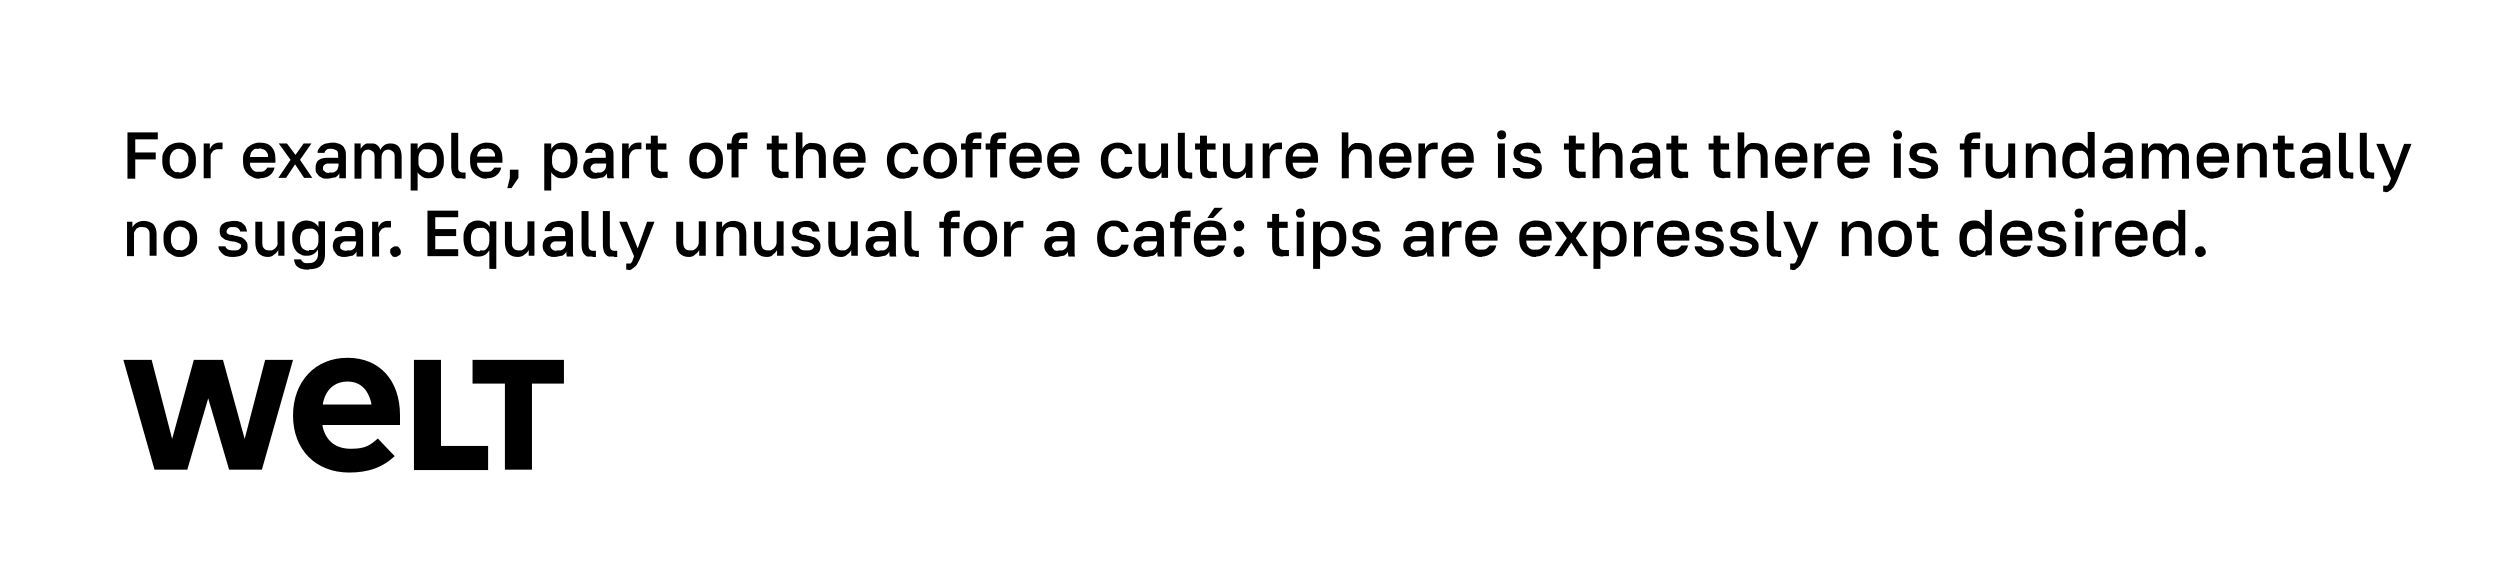 <?xml version="1.0" encoding="UTF-8"?> <svg xmlns="http://www.w3.org/2000/svg" version="1.1" viewBox="0 0 610 140"><defs><style> .cls-1 { fill: #fff; } </style></defs><g><g id="Layer_1"><rect class="cls-1" y="0" width="610" height="140"></rect><path id="path2" d="M123.2,93.6h-7.9v-5.8h22.3v5.8h-7.8v21h-6.6s0-21,0-21ZM101,87.8h6.6v21h11.5v5.9h-18.1v-26.9h0ZM96.3,111.3h0c-3,2.8-6.5,4-11.1,4-8.2,0-13.7-5.6-13.7-13.9s5.4-14.1,13.3-14.1,12.8,5.6,12.8,14,0,1.8,0,2.4h-18.9v.3c.8,3.6,3.2,5.5,6.9,5.5s4.7-.9,6.6-2.5h0c0,0,4.1,4.3,4.1,4.3h0ZM90.6,98.7v-.3c-.8-3.5-2.8-5.3-5.8-5.3s-5.3,1.8-6,5.3v.3h11.8ZM59.7,107.1l-5.3-19.3h-7.1l-5.3,19.3-5-19.3h-6.9l7.6,26.8h8l5.1-17.4,5.1,17.4h8l7.6-26.8h-6.8l-5,19.3Z"></path><g><path d="M31.1,32.3h7.4v1.7h-5.5v3.2h5v1.7h-5v4.7h-1.9v-11.3Z"></path><path d="M43.7,43.6c-.6,0-1.1,0-1.6-.3s-.9-.5-1.3-.8c-.4-.4-.7-.8-.9-1.3s-.3-1.2-.3-1.9v-.3c0-.7,0-1.3.3-1.8s.5-.9.9-1.3c.4-.4.8-.6,1.3-.8s1-.3,1.6-.3,1.1,0,1.6.3.9.4,1.3.8.7.8.9,1.3.3,1.1.3,1.8v.3c0,.7,0,1.3-.3,1.9-.2.5-.5,1-.9,1.3-.4.4-.8.6-1.3.8s-1,.3-1.6.3ZM43.7,42.1c.3,0,.6,0,.9-.2s.5-.3.7-.5.4-.5.5-.9c0-.3.2-.8.2-1.3v-.2c0-.5,0-.8-.2-1.2,0-.3-.3-.6-.5-.8s-.5-.4-.7-.5c-.3,0-.6-.2-.9-.2s-.6,0-.9.2c-.3,0-.5.3-.7.5s-.4.5-.5.8-.2.7-.2,1.2v.3c0,.5,0,.9.2,1.3,0,.3.3.6.5.9.2.2.5.4.7.5.3,0,.6,0,.9,0Z"></path><path d="M49.6,35h1.6v1.4c.2-.4.4-.8.8-1.1.4-.3.9-.5,1.4-.5h.6c0,0,.2,0,.3,0v1.6c-.2,0-.3,0-.5,0h-.5c-.3,0-.6,0-.9.2-.2,0-.5.3-.6.5-.2.2-.3.4-.4.7,0,.3,0,.5,0,.8v4.9h-1.7s0-8.5,0-8.5Z"></path><path d="M63.4,43.6c-.6,0-1.1,0-1.6-.3s-.9-.4-1.3-.8-.7-.8-.9-1.3-.3-1.2-.3-1.9v-.3c0-.7,0-1.3.3-1.8s.5-1,.9-1.3.8-.6,1.3-.8,1-.3,1.5-.3c1.3,0,2.3.3,2.9,1,.7.7,1,1.7,1,3v.9h-6.2c0,.4,0,.8.2,1.1s.3.5.5.7.5.3.7.4c.3,0,.6,0,.9,0,.6,0,1,0,1.3-.3s.5-.4.6-.7h1.8c-.2.8-.6,1.5-1.2,1.9-.7.5-1.5.7-2.4.7ZM63.3,36.3c-.3,0-.6,0-.9,0s-.5.2-.7.4-.4.4-.5.6c0,.3-.2.6-.2,1h4.4c0-.4,0-.7-.2-1s-.3-.5-.5-.6c-.2-.2-.4-.3-.7-.3-.1-.1-.4-.2-.7-.2Z"></path><path d="M70.9,39l-2.9-4h2l2.1,2.8,2-2.8h1.9l-2.8,4,3,4.4h-2l-2.2-3.3-2.2,3.3h-1.9l3-4.4Z"></path><path d="M79.8,43.6c-.5,0-.9,0-1.2-.2s-.7-.3-.9-.6-.4-.5-.6-.8c-.1-.3-.1-.7-.1-1,0-.8.2-1.5.7-1.9s1.2-.6,2.2-.6h2.6v-.5c0-.6,0-1.1-.4-1.3s-.7-.4-1.3-.4-.9,0-1.2.3-.4.4-.4.7h-1.7c0-.4,0-.7.3-1,.2-.3.4-.6.7-.8.3-.2.6-.4,1.1-.5.4,0,.9-.2,1.4-.2s1,0,1.4.2c.4,0,.8.3,1.1.5.3.2.5.6.7,1s.2.9.2,1.4v4.6c0,.3,0,.7,0,1h-1.6c0-.2,0-.5,0-.6v-.6c-.2.4-.5.7-1,1-.6,0-1.2.3-2,.3ZM80.3,42.1c.3,0,.6,0,.9,0s.5-.2.7-.3c.2-.2.4-.3.5-.6,0-.2.2-.5.2-.8v-.5h-2.3c-.4,0-.8,0-1.1.3-.3.2-.4.5-.4.8s0,.6.4.8c.2.3.6.4,1.1.4Z"></path><path d="M86.4,35h1.6v1.4c0-.2.2-.4.4-.6.2-.2.3-.4.5-.5s.4-.3.7-.3.5,0,.8,0c.7,0,1.2,0,1.6.4.4.3.7.7.8,1.2.2-.5.6-.9,1-1.2s1-.4,1.5-.4c.9,0,1.6.3,2,.8s.7,1.3.7,2.4v5.4h-1.7v-5c0-.8,0-1.3-.4-1.6s-.7-.5-1.1-.5c-.6,0-1,.2-1.3.6s-.4.9-.4,1.5v5h-1.7v-5c0-.8,0-1.3-.4-1.6s-.7-.5-1.1-.5c-.6,0-1,.2-1.3.6s-.4.9-.4,1.5v5h-1.7v-8.5h0Z"></path><path d="M100.3,35h1.6v1.4c.3-.5.6-.9,1.1-1.2s1.1-.4,1.7-.4c1.1,0,2,.3,2.6,1s1,1.7,1,3.1v.3c0,.7,0,1.4-.3,1.9s-.4,1-.7,1.3c-.3.4-.7.6-1.1.8s-.9.3-1.5.3-1.2,0-1.7-.4-.9-.6-1.1-1.1v4.5h-1.7v-11.5h0ZM104.4,42.1c.7,0,1.2-.2,1.6-.7s.6-1.2.6-2.1v-.3c0-.9-.2-1.5-.6-2-.4-.4-.9-.6-1.6-.6s-.6,0-.9,0-.5.2-.7.4-.4.4-.5.7-.2.6-.2,1v1.1c0,.4,0,.8.2,1,0,.3.3.5.5.7s.5.3.7.4c.3.2.6.3.9.3Z"></path><path d="M112.8,43.5c-.5,0-.8,0-1.2,0-.3,0-.6-.3-.8-.5-.2-.2-.4-.5-.5-.9s-.2-.8-.2-1.3v-8.4h1.7v8.3c0,.5,0,.9.3,1.1.2.2.5.3.9.3h.6v1.5h-.8Z"></path><path d="M118.8,43.6c-.6,0-1.1,0-1.6-.3s-.9-.4-1.3-.8-.7-.8-.9-1.3c-.2-.5-.3-1.2-.3-1.9v-.3c0-.7,0-1.3.3-1.8.2-.5.5-1,.9-1.3s.8-.6,1.3-.8,1-.3,1.5-.3c1.3,0,2.3.3,2.9,1,.7.7,1,1.7,1,3v.9h-6.2c0,.4,0,.8.2,1.1s.3.5.5.7.5.3.7.4c.3,0,.6,0,.9,0,.6,0,1,0,1.3-.3s.5-.4.6-.7h1.7c-.2.8-.6,1.5-1.2,1.9-.6.5-1.4.7-2.3.7ZM118.7,36.3c-.3,0-.6,0-.9,0s-.5.2-.7.4-.4.4-.5.6c0,.3-.2.6-.2.9h4.4c0-.4,0-.7-.2-1s-.3-.5-.5-.6c-.2-.2-.4-.3-.7-.3s-.4-.1-.7-.1Z"></path><path d="M124.4,43.4v-2h2.1v2l-1.7,2.5h-1l.6-2.5Z"></path><path d="M132.9,35h1.6v1.4c.3-.5.6-.9,1.1-1.2s1.1-.4,1.7-.4c1.1,0,2,.3,2.6,1s1,1.7,1,3.1v.3c0,.7-.1,1.4-.3,1.9s-.4,1-.7,1.3c-.3.4-.7.6-1.1.8-.4.2-.9.3-1.5.3s-1.2,0-1.7-.4-.9-.6-1.1-1.1v4.5h-1.7v-11.5h0ZM137,42.1c.7,0,1.2-.2,1.6-.7s.6-1.2.6-2.1v-.3c0-.9-.2-1.5-.6-2-.4-.4-.9-.6-1.6-.6s-.6,0-.9,0c-.3,0-.5.2-.7.4s-.4.4-.5.7-.2.6-.2,1v1.1c0,.4.1.8.2,1,.1.3.3.5.5.7s.5.3.7.4c.3.2.6.3.9.3Z"></path><path d="M145.2,43.6c-.5,0-.9,0-1.2-.2s-.7-.3-.9-.6-.4-.5-.6-.8c-.1-.3-.2-.7-.2-1,0-.8.2-1.5.7-1.9s1.2-.6,2.2-.6h2.6v-.5c0-.6-.1-1.1-.4-1.3s-.7-.4-1.3-.4-.9,0-1.2.3-.4.4-.4.7h-1.7c0-.4.1-.7.3-1s.4-.6.7-.8.6-.4,1.1-.5c.4,0,.9-.2,1.4-.2s1,0,1.4.2c.4,0,.8.3,1.1.5s.5.6.7,1,.2.9.2,1.4v4.6c0,.3,0,.7.1,1h-1.6c0-.2-.1-.5-.1-.6v-.6c-.2.4-.5.7-1,1-.6,0-1.2.3-1.9.3ZM145.6,42.1c.3,0,.6,0,.9,0,.3,0,.5-.2.7-.3.2-.2.4-.3.5-.6.1-.2.2-.5.2-.8v-.5h-2.3c-.4,0-.8,0-1.1.3s-.4.5-.4.8.1.6.4.8c.2.3.6.4,1.1.4Z"></path><path d="M151.8,35h1.6v1.4c.2-.4.4-.8.8-1.1.4-.3.9-.5,1.4-.5h.6c.1,0,.2,0,.3,0v1.6c-.2,0-.3,0-.5,0h-.5c-.3,0-.6,0-.9.2-.2,0-.5.3-.6.5-.2.2-.3.4-.4.7-.1.3-.1.5-.1.8v4.9h-1.7v-8.5h0Z"></path><path d="M161.5,43.5c-1,0-1.7-.2-2.1-.6-.4-.4-.6-1.1-.6-2v-4.4h-1.2v-1.5h1.2v-1.9h1.7v1.9h2.1v1.5h-2.1v4.1c0,.5.1.8.3,1s.5.3,1.1.3h1v1.5c-.2,0-.4,0-.6,0-.2,0-.5,0-.8,0Z"></path><path d="M172.3,43.6c-.6,0-1.1,0-1.6-.3s-.9-.5-1.3-.8c-.4-.4-.7-.8-.9-1.3s-.3-1.2-.3-1.9v-.3c0-.7.1-1.3.3-1.8s.5-.9.9-1.3c.4-.4.8-.6,1.3-.8s1-.3,1.6-.3,1.1,0,1.6.3.9.4,1.3.8c.4.4.7.8.9,1.3s.3,1.1.3,1.8v.3c0,.7-.1,1.3-.3,1.9-.2.5-.5,1-.9,1.3-.4.4-.8.6-1.3.8-.5.2-1.1.3-1.6.3ZM172.3,42.1c.3,0,.6,0,.9-.2s.5-.3.7-.5.4-.5.5-.9c.1-.3.2-.8.2-1.3v-.2c0-.5-.1-.8-.2-1.2-.1-.3-.3-.6-.5-.8s-.5-.4-.7-.5c-.3,0-.6-.2-.9-.2s-.6,0-.9.2c-.3,0-.5.3-.7.5s-.4.5-.5.8-.2.7-.2,1.2v.3c0,.5.1.9.2,1.3.1.3.3.6.5.9.2.2.5.4.7.5.3,0,.6,0,.9,0Z"></path><path d="M178.5,36.5h-1.1v-1.5h1.1v-.2c0-.8.2-1.5.6-1.9s1.1-.6,2.1-.6h1.2v1.5h-1c-.4,0-.8,0-.9.2s-.3.4-.3.9h0c0,0,2.1,0,2.1,0v1.5h-2.1v6.9h-1.7v-6.9h0Z"></path><path d="M191,43.5c-1,0-1.7-.2-2.1-.6-.4-.4-.6-1.1-.6-2v-4.4h-1.2v-1.5h1.2v-1.9h1.7v1.9h2.1v1.5h-2.1v4.1c0,.5.1.8.3,1s.5.3,1.1.3h1v1.5c-.2,0-.4,0-.6,0-.3,0-.5,0-.8,0Z"></path><path d="M194.1,32.3h1.7v4c.1-.2.2-.4.4-.6s.3-.3.5-.5c.2,0,.5-.2.7-.3s.6,0,1,0c1,0,1.8.3,2.3.8s.8,1.4.8,2.4v5.3h-1.7v-4.9c0-.7-.1-1.2-.4-1.6-.3-.4-.8-.5-1.5-.5s-.7,0-.9.2c-.3,0-.5.3-.6.5-.2.2-.3.4-.4.7-.1.3-.1.5-.1.8v4.9h-1.7v-11.1h-.1Z"></path><path d="M207.4,43.6c-.6,0-1.1,0-1.6-.3s-.9-.4-1.3-.8-.7-.8-.9-1.3-.3-1.2-.3-1.9v-.3c0-.7.1-1.3.3-1.8s.5-1,.9-1.3.8-.6,1.3-.8,1-.3,1.5-.3c1.3,0,2.3.3,2.9,1,.7.7,1,1.7,1,3v.9h-6.2c0,.4.1.8.2,1.1s.3.5.5.7.5.3.7.4c.3,0,.6,0,.9,0,.6,0,1,0,1.3-.3s.5-.4.6-.7h1.7c-.2.8-.6,1.5-1.2,1.9-.6.5-1.4.7-2.3.7ZM207.3,36.3c-.3,0-.6,0-.9,0s-.5.2-.7.4-.4.4-.5.6c-.1.3-.2.6-.2.9h4.4c0-.4-.1-.7-.2-1-.1-.3-.3-.5-.5-.6-.2-.2-.4-.3-.7-.3s-.4-.1-.7-.1Z"></path><path d="M220.4,43.6c-.6,0-1.1,0-1.6-.3s-.9-.4-1.3-.8c-.4-.4-.6-.8-.8-1.4s-.3-1.2-.3-1.9v-.2c0-.7.1-1.3.3-1.8s.5-1,.9-1.3.8-.6,1.3-.8,1-.3,1.5-.3,1,0,1.5.2.8.4,1.1.6c.3.3.5.6.7.9.2.3.3.7.4,1.1h-1.8c-.1-.4-.3-.7-.6-1s-.7-.4-1.3-.4-.6,0-.8.2c-.3,0-.5.3-.7.5s-.4.5-.5.8-.2.7-.2,1.2v.3c0,.5.1.9.2,1.3s.3.6.5.9c.2.2.4.4.7.5s.5.2.8.2c1,0,1.6-.5,1.9-1.4h1.8c-.1.4-.2.8-.4,1.2s-.5.7-.8.9-.7.4-1.1.6c-.5,0-.9.2-1.4.2Z"></path><path d="M229.4,43.6c-.6,0-1.1,0-1.6-.3s-.9-.5-1.3-.8c-.4-.4-.7-.8-.9-1.3s-.3-1.2-.3-1.9v-.3c0-.7.1-1.3.3-1.8s.5-.9.9-1.3c.4-.4.8-.6,1.3-.8s1-.3,1.6-.3,1.1,0,1.6.3.9.4,1.3.8c.4.4.7.8.9,1.3s.3,1.1.3,1.8v.3c0,.7-.1,1.3-.3,1.9-.2.5-.5,1-.9,1.3-.4.4-.8.6-1.3.8s-1,.3-1.6.3ZM229.4,42.1c.3,0,.6,0,.9-.2s.5-.3.7-.5.4-.5.5-.9c.1-.3.2-.8.2-1.3v-.2c0-.5-.1-.8-.2-1.2-.1-.3-.3-.6-.5-.8s-.5-.4-.7-.5c-.3,0-.6-.2-.9-.2s-.6,0-.9.2c-.3,0-.5.3-.7.5s-.4.5-.5.8-.2.7-.2,1.2v.3c0,.5.1.9.2,1.3.1.3.3.6.5.9.2.2.5.4.7.5.3,0,.6,0,.9,0Z"></path><path d="M235.6,36.5h-1.1v-1.5h1.1v-.2c0-.8.2-1.5.6-1.9s1.1-.6,2.1-.6h1.2v1.5h-1c-.4,0-.8,0-.9.2s-.3.4-.3.9h0c0,0,2.1,0,2.1,0v1.5h-2.1v6.9h-1.7v-6.9h0Z"></path><path d="M241.6,36.5h-1.1v-1.5h1.1v-.2c0-.8.2-1.5.6-1.9s1.1-.6,2.1-.6h1.2v1.5h-1c-.4,0-.8,0-.9.2s-.3.4-.3.9h0c0,0,2.1,0,2.1,0v1.5h-2.1v6.9h-1.7v-6.9h0Z"></path><path d="M250.4,43.6c-.6,0-1.1,0-1.6-.3s-.9-.4-1.3-.8-.7-.8-.9-1.3-.3-1.2-.3-1.9v-.3c0-.7.1-1.3.3-1.8s.5-1,.9-1.3.8-.6,1.3-.8,1-.3,1.5-.3c1.3,0,2.3.3,2.9,1,.7.7,1,1.7,1,3v.9h-6.2c0,.4.1.8.2,1.1s.3.5.5.7.5.3.7.4c.3,0,.6,0,.9,0,.6,0,1,0,1.3-.3s.5-.4.6-.7h1.7c-.2.8-.6,1.5-1.2,1.9-.6.5-1.4.7-2.3.7ZM250.3,36.3c-.3,0-.6,0-.9,0s-.5.2-.7.4-.4.4-.5.6c-.1.3-.2.6-.2.9h4.4c0-.4-.1-.7-.2-1-.1-.3-.3-.5-.5-.6-.2-.2-.4-.3-.7-.3s-.4-.1-.7-.1Z"></path><path d="M259.6,43.6c-.6,0-1.1,0-1.6-.3s-.9-.4-1.3-.8-.7-.8-.9-1.3c-.2-.5-.3-1.2-.3-1.9v-.3c0-.7.1-1.3.3-1.8.2-.5.5-1,.9-1.3s.8-.6,1.3-.8,1-.3,1.5-.3c1.3,0,2.3.3,2.9,1,.7.7,1,1.7,1,3v.9h-6.2c0,.4.1.8.2,1.1s.3.5.5.7.5.3.7.4c.3,0,.6,0,.9,0,.6,0,1,0,1.3-.3s.5-.4.6-.7h1.7c-.2.8-.6,1.5-1.2,1.9-.6.5-1.4.7-2.3.7ZM259.5,36.3c-.3,0-.6,0-.9,0s-.5.2-.7.4-.4.4-.5.6c-.1.3-.2.6-.2.9h4.4c0-.4-.1-.7-.2-1s-.3-.5-.5-.6c-.2-.2-.4-.3-.7-.3s-.4-.1-.7-.1Z"></path><path d="M272.6,43.6c-.6,0-1.1,0-1.6-.3s-.9-.4-1.3-.8c-.4-.4-.6-.8-.8-1.4s-.3-1.2-.3-1.9v-.2c0-.7.1-1.3.3-1.8.2-.5.5-1,.9-1.3s.8-.6,1.3-.8,1-.3,1.5-.3,1,0,1.5.2.8.4,1.1.6c.3.3.5.6.7.9.2.3.3.7.4,1.1h-1.8c-.1-.4-.3-.7-.6-1s-.7-.4-1.3-.4-.6,0-.8.2c-.3,0-.5.3-.7.5s-.4.5-.5.8-.2.7-.2,1.2v.3c0,.5.1.9.2,1.3s.3.6.5.9c.2.2.4.4.7.5.3,0,.5.2.8.2,1,0,1.6-.5,1.9-1.4h1.8c-.1.4-.2.8-.4,1.2-.2.4-.5.7-.8.9s-.7.4-1.1.6c-.5,0-.9.2-1.4.2Z"></path><path d="M280.9,43.6c-1,0-1.7-.3-2.3-.9-.5-.6-.8-1.5-.8-2.6v-5.1h1.7v4.9c0,.7.1,1.2.4,1.6.3.4.8.5,1.4.5s.6,0,.9-.2.5-.3.6-.5c.2-.2.3-.4.4-.7s.1-.5.1-.8v-4.8h1.7v8.4h-1.6v-1.4c-.2.4-.5.8-1,1.1-.3.3-.8.5-1.5.5Z"></path><path d="M290.1,43.5c-.5,0-.8,0-1.2,0-.3,0-.6-.3-.8-.5-.2-.2-.4-.5-.5-.9s-.2-.8-.2-1.3v-8.4h1.7v8.3c0,.5.1.9.3,1.1.2.2.5.3.9.3h.6v1.5h-.8Z"></path><path d="M295.5,43.5c-1,0-1.7-.2-2.1-.6-.4-.4-.6-1.1-.6-2v-4.4h-1.2v-1.5h1.2v-1.9h1.7v1.9h2.1v1.5h-2.1v4.1c0,.5.1.8.3,1,.2.2.5.3,1.1.3h1v1.5c-.2,0-.4,0-.6,0-.3,0-.5,0-.8,0Z"></path><path d="M301.5,43.6c-1,0-1.7-.3-2.3-.9-.5-.6-.8-1.5-.8-2.6v-5.1h1.7v4.9c0,.7.1,1.2.4,1.6.3.4.8.5,1.4.5s.6,0,.9-.2c.2,0,.5-.3.6-.5.2-.2.3-.4.4-.7s.1-.5.1-.8v-4.8h1.7v8.4h-1.6v-1.4c-.2.4-.5.8-1,1.1s-.8.5-1.5.5Z"></path><path d="M308.1,35h1.6v1.4c.2-.4.4-.8.8-1.1s.9-.5,1.4-.5h.6c.1,0,.2,0,.3,0v1.6c-.2,0-.3,0-.5,0h-.5c-.3,0-.6,0-.9.2-.2,0-.5.3-.6.5-.2.2-.3.4-.4.7s-.1.5-.1.8v4.9h-1.7v-8.5h0Z"></path><path d="M317.8,43.6c-.6,0-1.1,0-1.6-.3s-.9-.4-1.3-.8-.7-.8-.9-1.3c-.2-.5-.3-1.2-.3-1.9v-.3c0-.7.1-1.3.3-1.8s.5-1,.9-1.3.8-.6,1.3-.8,1-.3,1.5-.3c1.3,0,2.3.3,2.9,1,.7.7,1,1.7,1,3v.9h-6.2c0,.4.1.8.2,1.1s.3.5.5.7.5.3.7.4c.3,0,.6,0,.9,0,.6,0,1,0,1.3-.3s.5-.4.6-.7h1.7c-.2.8-.6,1.5-1.2,1.9s-1.4.7-2.3.7ZM317.7,36.3c-.3,0-.6,0-.9,0s-.5.2-.7.4-.4.4-.5.6-.2.6-.2.9h4.4c0-.4-.1-.7-.2-1s-.3-.5-.5-.6c-.2-.2-.4-.3-.7-.3s-.4-.1-.7-.1Z"></path><path d="M327.3,32.3h1.7v4c.1-.2.2-.4.4-.6s.3-.3.5-.5c.2,0,.5-.2.7-.3.3,0,.6,0,1,0,1,0,1.8.3,2.3.8s.8,1.4.8,2.4v5.3h-1.7v-4.9c0-.7-.1-1.2-.4-1.6-.3-.4-.8-.5-1.5-.5s-.7,0-.9.2c-.3,0-.5.3-.6.5-.2.2-.3.4-.4.7s-.1.5-.1.8v4.9h-1.7v-11.1h-.1Z"></path><path d="M340.6,43.6c-.6,0-1.1,0-1.6-.3s-.9-.4-1.3-.8-.7-.8-.9-1.3c-.2-.5-.3-1.2-.3-1.9v-.3c0-.7.1-1.3.3-1.8s.5-1,.9-1.3.8-.6,1.3-.8,1-.3,1.5-.3c1.3,0,2.3.3,2.9,1,.7.7,1,1.7,1,3v.9h-6.2c0,.4.1.8.2,1.1s.3.5.5.7.5.3.7.4c.3,0,.6,0,.9,0,.6,0,1,0,1.3-.3s.5-.4.6-.7h1.7c-.2.8-.6,1.5-1.2,1.9s-1.4.7-2.3.7ZM340.5,36.3c-.3,0-.6,0-.9,0s-.5.2-.7.4-.4.4-.5.6-.2.6-.2.9h4.4c0-.4-.1-.7-.2-1s-.3-.5-.5-.6c-.2-.2-.4-.3-.7-.3s-.4-.1-.7-.1Z"></path><path d="M346.1,35h1.6v1.4c.2-.4.4-.8.8-1.1s.9-.5,1.4-.5h.6c.1,0,.2,0,.3,0v1.6c-.2,0-.3,0-.5,0h-.5c-.3,0-.6,0-.9.2-.2,0-.5.3-.6.5-.2.2-.3.4-.4.7s-.1.5-.1.8v4.9h-1.7v-8.5h0Z"></path><path d="M355.8,43.6c-.6,0-1.1,0-1.6-.3s-.9-.4-1.3-.8-.7-.8-.9-1.3c-.2-.5-.3-1.2-.3-1.9v-.3c0-.7.1-1.3.3-1.8s.5-1,.9-1.3.8-.6,1.3-.8,1-.3,1.5-.3c1.3,0,2.3.3,2.9,1,.7.7,1,1.7,1,3v.9h-6.2c0,.4.1.8.2,1.1s.3.5.5.7.5.3.7.4c.3,0,.6,0,.9,0,.6,0,1,0,1.3-.3s.5-.4.6-.7h1.7c-.2.8-.6,1.5-1.2,1.9s-1.3.7-2.3.7ZM355.7,36.3c-.3,0-.6,0-.9,0s-.5.2-.7.4-.4.4-.5.6-.2.6-.2.9h4.4c0-.4-.1-.7-.2-1s-.3-.5-.5-.6c-.2-.2-.4-.3-.7-.3s-.4-.1-.7-.1Z"></path><path d="M366.4,34c-.3,0-.6,0-.8-.3-.2-.2-.3-.5-.3-.8s.1-.6.3-.8c.2-.2.5-.3.8-.3s.6.1.8.3c.2.2.3.5.3.8s-.1.6-.3.8-.5.3-.8.3ZM365.5,35h1.7v8.4h-1.7v-8.4Z"></path><path d="M372.8,43.6c-.6,0-1.2,0-1.6-.2s-.8-.3-1.1-.6c-.3-.2-.5-.5-.7-.8s-.3-.6-.3-1h1.7c.1.3.3.5.5.7.3.2.7.3,1.4.3s1.2,0,1.5-.3.4-.4.4-.7,0-.3-.1-.4c-.1,0-.2-.2-.4-.3-.2,0-.4-.2-.7-.3s-.6-.2-1-.2c-.5,0-.9-.2-1.3-.3s-.7-.3-1-.5-.5-.4-.6-.7-.2-.6-.2-1,.1-.7.2-1,.3-.6.6-.8c.3-.2.6-.4,1.1-.5.4,0,.9-.2,1.5-.2s1,0,1.4.2c.4,0,.7.3,1,.6.3.2.5.5.6.8s.2.6.3,1h-1.7c-.1-.3-.3-.6-.5-.8s-.6-.3-1.1-.3-1.1,0-1.3.3c-.2.2-.4.4-.4.7s0,.3.1.4c.1,0,.2.2.3.3.1,0,.4.2.6.2.3,0,.6,0,1,.2.5,0,.9.2,1.3.3s.8.3,1,.5c.3.2.5.5.7.8s.2.7.2,1.1-.1.7-.2,1c-.2.3-.4.6-.7.8-.3.2-.7.4-1.1.5s-.8.2-1.4.2Z"></path><path d="M385.5,43.5c-1,0-1.7-.2-2.1-.6-.4-.4-.6-1.1-.6-2v-4.4h-1.2v-1.5h1.2v-1.9h1.7v1.9h2.1v1.5h-2.1v4.1c0,.5.1.8.3,1,.2.2.5.3,1.1.3h1v1.5c-.2,0-.4,0-.6,0-.3,0-.6,0-.8,0Z"></path><path d="M388.5,32.3h1.7v4c.1-.2.2-.4.4-.6s.3-.3.5-.5c.2,0,.5-.2.7-.3.3,0,.6,0,1,0,1,0,1.8.3,2.3.8s.8,1.4.8,2.4v5.3h-1.7v-4.9c0-.7-.1-1.2-.4-1.6-.3-.4-.8-.5-1.5-.5s-.7,0-.9.2c-.3,0-.5.3-.6.5-.2.2-.3.4-.4.7s-.1.5-.1.8v4.9h-1.7v-11.1h0Z"></path><path d="M400.6,43.6c-.5,0-.9,0-1.2-.2-.4,0-.7-.3-.9-.6s-.4-.5-.6-.8c-.1-.3-.2-.7-.2-1,0-.8.2-1.5.7-1.9s1.2-.6,2.2-.6h2.6v-.5c0-.6-.1-1.1-.4-1.3s-.7-.4-1.3-.4-.9,0-1.2.3c-.3.2-.4.4-.4.7h-1.7c0-.4.1-.7.3-1,.2-.3.4-.6.7-.8.3-.2.6-.4,1.1-.5.4,0,.9-.2,1.4-.2s1,0,1.4.2c.4,0,.8.3,1.1.5.3.2.5.6.7,1s.2.9.2,1.4v4.6c0,.3,0,.7.1,1h-1.6c0-.2-.1-.5-.1-.6v-.6c-.2.4-.5.7-1,1-.5,0-1.2.3-1.9.3ZM401.1,42.1c.3,0,.6,0,.8,0,.3,0,.5-.2.7-.3.2-.2.4-.3.5-.6.1-.2.2-.5.2-.8v-.5h-2.3c-.4,0-.8,0-1.1.3-.3.2-.4.5-.4.8s.1.6.4.8.7.4,1.2.4Z"></path><path d="M410.5,43.5c-1,0-1.7-.2-2.1-.6-.4-.4-.6-1.1-.6-2v-4.4h-1.2v-1.5h1.2v-1.9h1.7v1.9h2.1v1.5h-2.1v4.1c0,.5.1.8.3,1,.2.2.5.3,1.1.3h1v1.5c-.2,0-.4,0-.6,0-.3,0-.5,0-.8,0Z"></path><path d="M420.8,43.5c-1,0-1.7-.2-2.1-.6-.4-.4-.6-1.1-.6-2v-4.4h-1.2v-1.5h1.2v-1.9h1.7v1.9h2.1v1.5h-2.1v4.1c0,.5.1.8.3,1,.2.2.5.3,1.1.3h1v1.5c-.2,0-.4,0-.6,0-.3,0-.5,0-.8,0Z"></path><path d="M423.9,32.3h1.7v4c.1-.2.2-.4.4-.6s.3-.3.5-.5c.2,0,.5-.2.7-.3.3,0,.6,0,1,0,1,0,1.8.3,2.3.8s.8,1.4.8,2.4v5.3h-1.7v-4.9c0-.7-.1-1.2-.4-1.6-.3-.4-.8-.5-1.5-.5s-.7,0-.9.2c-.3,0-.5.3-.6.5-.2.2-.3.4-.4.7s-.1.5-.1.8v4.9h-1.7v-11.1h0Z"></path><path d="M437.2,43.6c-.6,0-1.1,0-1.6-.3s-.9-.4-1.3-.8-.7-.8-.9-1.3c-.2-.5-.3-1.2-.3-1.9v-.3c0-.7.1-1.3.3-1.8s.5-1,.9-1.3.8-.6,1.3-.8,1-.3,1.5-.3c1.3,0,2.3.3,2.9,1,.7.7,1,1.7,1,3v.9h-6.2c0,.4.1.8.2,1.1s.3.5.5.7.5.3.7.4c.3,0,.6,0,.9,0,.6,0,1,0,1.3-.3s.5-.4.6-.7h1.7c-.2.8-.6,1.5-1.2,1.9s-1.4.7-2.3.7ZM437.1,36.3c-.3,0-.6,0-.9,0s-.5.2-.7.4-.4.4-.5.6-.2.6-.2.9h4.4c0-.4-.1-.7-.2-1s-.3-.5-.5-.6c-.2-.2-.4-.3-.7-.3s-.4-.1-.7-.1Z"></path><path d="M442.7,35h1.6v1.4c.2-.4.4-.8.8-1.1s.9-.5,1.4-.5h.6c.1,0,.2,0,.3,0v1.6c-.2,0-.3,0-.5,0h-.5c-.3,0-.6,0-.9.2-.2,0-.5.3-.6.5-.2.2-.3.4-.4.7s-.1.5-.1.8v4.9h-1.7v-8.5h0Z"></path><path d="M452.4,43.6c-.6,0-1.1,0-1.6-.3s-.9-.4-1.3-.8-.7-.8-.9-1.3c-.2-.5-.3-1.2-.3-1.9v-.3c0-.7.1-1.3.3-1.8s.5-1,.9-1.3.8-.6,1.3-.8,1-.3,1.5-.3c1.3,0,2.3.3,2.9,1,.7.7,1,1.7,1,3v.9h-6.2c0,.4.1.8.2,1.1s.3.5.5.7.5.3.7.4c.3,0,.6,0,.9,0,.6,0,1,0,1.3-.3s.5-.4.6-.7h1.7c-.2.8-.6,1.5-1.2,1.9s-1.3.7-2.3.7ZM452.4,36.3c-.3,0-.6,0-.9,0s-.5.2-.7.4-.4.4-.5.6-.2.6-.2.9h4.4c0-.4-.1-.7-.2-1s-.3-.5-.5-.6c-.2-.2-.4-.3-.7-.3s-.4-.1-.7-.1Z"></path><path d="M463,34c-.3,0-.6,0-.8-.3-.2-.2-.3-.5-.3-.8s.1-.6.3-.8c.2-.2.5-.3.8-.3s.6.1.8.3c.2.2.3.5.3.8s-.1.6-.3.8-.5.3-.8.3ZM462.1,35h1.7v8.4h-1.7v-8.4Z"></path><path d="M469.4,43.6c-.6,0-1.2,0-1.6-.2s-.8-.3-1.1-.6c-.3-.2-.5-.5-.7-.8s-.3-.6-.3-1h1.7c.1.3.3.5.5.7.3.2.7.3,1.4.3s1.2,0,1.5-.3.4-.4.4-.7,0-.3-.1-.4c-.1,0-.2-.2-.4-.3-.2,0-.4-.2-.7-.3s-.6-.2-1-.2c-.5,0-.9-.2-1.3-.3s-.7-.3-1-.5-.5-.4-.6-.7-.2-.6-.2-1,.1-.7.2-1,.3-.6.6-.8c.3-.2.6-.4,1.1-.5.4,0,.9-.2,1.5-.2s1,0,1.4.2c.4,0,.7.3,1,.6.3.2.5.5.6.8s.2.6.3,1h-1.6c-.1-.3-.3-.6-.5-.8s-.6-.3-1.1-.3-1.1,0-1.3.3c-.2.2-.4.4-.4.7s0,.3.1.4c.1,0,.2.2.3.3.1,0,.4.2.6.2.3,0,.6,0,1,.2.5,0,.9.2,1.3.3s.8.3,1,.5c.3.2.5.5.7.8s.2.7.2,1.1-.1.7-.2,1c-.2.3-.4.6-.7.8-.3.2-.7.4-1.1.5s-.9.2-1.5.2Z"></path><path d="M479.3,36.5h-1.1v-1.5h1.1v-.2c0-.8.2-1.5.6-1.9s1.1-.6,2.1-.6h1.2v1.5h-1c-.4,0-.8,0-.9.2s-.3.4-.3.9h0c0,0,2.1,0,2.1,0v1.5h-2.1v6.9h-1.7v-6.9Z"></path><path d="M487.6,43.6c-1,0-1.7-.3-2.3-.9-.5-.6-.8-1.5-.8-2.6v-5.1h1.7v4.9c0,.7.1,1.2.4,1.6.3.4.8.5,1.4.5s.6,0,.9-.2c.2,0,.5-.3.6-.5.2-.2.3-.4.4-.7s.1-.5.1-.8v-4.8h1.7v8.4h-1.6v-1.4c-.2.4-.5.8-1,1.1s-.9.5-1.5.5Z"></path><path d="M494.1,35h1.6v1.4c.2-.4.5-.8,1-1.1s1-.5,1.8-.5,1.8.3,2.3.8.8,1.4.8,2.4v5.3h-1.7v-4.9c0-.7-.1-1.2-.4-1.6-.3-.4-.8-.5-1.5-.5s-.7,0-.9.2c-.3,0-.5.3-.6.5-.2.2-.3.4-.4.7s-.1.5-.1.8v4.9h-1.7v-8.4h-.2Z"></path><path d="M506.8,43.6c-.5,0-1,0-1.5-.3-.4-.2-.8-.4-1.1-.8s-.6-.8-.7-1.3c-.2-.5-.3-1.2-.3-1.9v-.3c0-.7.1-1.3.3-1.8.2-.5.4-.9.7-1.3s.7-.6,1.1-.8.9-.3,1.4-.3,1.2,0,1.6.4.8.7,1.1,1.1v-4.1h1.7v11.1h-1.6v-1.3c-.1.2-.2.4-.4.6-.2.2-.4.4-.6.5s-.5.3-.8.3c-.3.1-.6.2-.9.2ZM507.2,42.1c.3,0,.6,0,.9,0s.5-.2.7-.4.4-.5.5-.7c.1-.3.2-.6.2-1v-1.1c0-.4-.1-.7-.2-1s-.3-.5-.5-.7-.5-.3-.7-.4c-.3,0-.6,0-.9,0-.7,0-1.2.2-1.6.6-.4.4-.6,1.1-.6,2v.3c0,.9.2,1.6.6,2.1.4.2.9.5,1.6.5Z"></path><path d="M515.9,43.6c-.5,0-.9,0-1.2-.2-.4,0-.7-.3-.9-.6s-.4-.5-.6-.8c0-.3-.2-.7-.2-1,0-.8.2-1.5.7-1.9s1.2-.6,2.2-.6h2.6v-.5c0-.6,0-1.1-.4-1.3-.3-.2-.7-.4-1.3-.4s-.9,0-1.2.3-.4.4-.4.7h-1.7c0-.4,0-.7.3-1s.4-.6.7-.8.6-.4,1.1-.5c.4,0,.9-.2,1.4-.2s1,0,1.4.2c.4,0,.8.3,1.1.5s.5.6.7,1,.2.9.2,1.4v4.6c0,.3,0,.7,0,1h-1.6c0-.2,0-.5,0-.6v-.6c-.2.4-.5.7-1,1-.6,0-1.2.3-1.9.3ZM516.4,42.1c.3,0,.6,0,.8,0,.3,0,.5-.2.7-.3.2-.2.4-.3.5-.6,0-.2.2-.5.2-.8v-.5h-2.3c-.4,0-.8,0-1.1.3s-.4.5-.4.8,0,.6.4.8.7.4,1.2.4Z"></path><path d="M522.5,35h1.6v1.4c0-.2.2-.4.4-.6.2-.2.3-.4.5-.5s.4-.3.7-.3c.2,0,.5,0,.8,0,.7,0,1.2,0,1.6.4.4.3.7.7.8,1.2.2-.5.6-.9,1-1.2s1-.4,1.5-.4c.9,0,1.6.3,2,.8s.7,1.3.7,2.4v5.4h-1.7v-5c0-.8,0-1.3-.4-1.6-.3-.3-.7-.5-1.1-.5-.6,0-1,.2-1.3.6-.3.4-.4.9-.4,1.5v5h-1.7v-5c0-.8,0-1.3-.4-1.6-.3-.3-.7-.5-1.1-.5-.6,0-1,.2-1.3.6-.3.4-.4.9-.4,1.5v5h-1.7v-8.5h0Z"></path><path d="M540.1,43.6c-.6,0-1.1,0-1.6-.3s-.9-.4-1.3-.8-.7-.8-.9-1.3-.3-1.2-.3-1.9v-.3c0-.7,0-1.3.3-1.8s.5-1,.9-1.3.8-.6,1.3-.8,1-.3,1.5-.3c1.3,0,2.3.3,2.9,1,.7.7,1,1.7,1,3v.9h-6.2c0,.4,0,.8.2,1.1s.3.5.5.7.5.3.7.4c.3,0,.6,0,.9,0,.6,0,1,0,1.3-.3s.5-.4.6-.7h1.7c-.2.8-.6,1.5-1.2,1.9s-1.4.7-2.3.7ZM540,36.3c-.3,0-.6,0-.9,0s-.5.2-.7.4-.4.4-.5.6-.2.6-.2.9h4.4c0-.4,0-.7-.2-1,0-.3-.3-.5-.5-.6-.2-.2-.4-.3-.7-.3s-.4-.1-.7-.1Z"></path><path d="M545.6,35h1.6v1.4c.2-.4.5-.8,1-1.1s1-.5,1.8-.5,1.8.3,2.3.8.8,1.4.8,2.4v5.3h-1.7v-4.9c0-.7,0-1.2-.4-1.6-.3-.4-.8-.5-1.5-.5s-.7,0-.9.2c-.3,0-.5.3-.6.5-.2.2-.3.4-.4.7,0,.3,0,.5,0,.8v4.9h-1.7v-8.4h-.2Z"></path><path d="M558.5,43.5c-1,0-1.7-.2-2.1-.6-.4-.4-.6-1.1-.6-2v-4.4h-1.2v-1.5h1.2v-1.9h1.7v1.9h2.1v1.5h-2.1v4.1c0,.5,0,.8.3,1s.5.3,1.1.3h1v1.5c-.2,0-.4,0-.6,0-.3,0-.5,0-.8,0Z"></path><path d="M564.1,43.6c-.5,0-.9,0-1.2-.2-.4,0-.7-.3-.9-.6s-.4-.5-.6-.8c0-.3-.2-.7-.2-1,0-.8.2-1.5.7-1.9s1.2-.6,2.2-.6h2.6v-.5c0-.6,0-1.1-.4-1.3-.3-.2-.7-.4-1.3-.4s-.9,0-1.2.3-.4.4-.4.7h-1.7c0-.4,0-.7.3-1s.4-.6.7-.8.6-.4,1.1-.5c.4,0,.9-.2,1.4-.2s1,0,1.4.2c.4,0,.8.3,1.1.5s.5.6.7,1,.2.9.2,1.4v4.6c0,.3,0,.7,0,1h-1.7c0-.2,0-.5,0-.6v-.6c-.2.4-.5.7-1,1-.5,0-1.1.3-1.8.3ZM564.5,42.1c.3,0,.6,0,.8,0,.3,0,.5-.2.7-.3.2-.2.4-.3.5-.6,0-.2.2-.5.2-.8v-.5h-2.3c-.4,0-.8,0-1.1.3s-.4.5-.4.8,0,.6.4.8.7.4,1.2.4Z"></path><path d="M573.4,43.5c-.5,0-.8,0-1.2,0-.3,0-.6-.3-.8-.5s-.4-.5-.5-.9-.2-.8-.2-1.3v-8.4h1.7v8.3c0,.5,0,.9.3,1.1.2.2.5.3.9.3h.6v1.5h-.8Z"></path><path d="M578.5,43.5c-.5,0-.8,0-1.2,0-.3,0-.6-.3-.8-.5s-.4-.5-.5-.9-.2-.8-.2-1.3v-8.4h1.7v8.3c0,.5,0,.9.3,1.1.2.2.5.3.9.3h.6v1.5h-.8Z"></path><path d="M582,46.8h-.5v-1.5h.5c.2,0,.3,0,.5,0,0,0,.2-.2.3-.3s.2-.3.3-.6.2-.5.3-.9l-3.6-8.4h1.9l2.6,6.5,2.3-6.5h1.8l-3.3,8.4c-.2.6-.5,1.1-.7,1.5s-.4.8-.7,1c-.2.3-.5.5-.8.6,0,.2-.5.3-.9.3Z"></path><path d="M30.7,54.1h1.6v1.4c.2-.4.5-.8,1-1.1s1-.5,1.8-.5,1.8.3,2.3.8.8,1.4.8,2.4v5.3h-1.7v-4.9c0-.7,0-1.2-.4-1.6-.3-.4-.8-.5-1.5-.5s-.7,0-.9.2c-.3,0-.5.3-.6.5-.2.2-.3.4-.4.7,0,.3,0,.5,0,.8v4.9h-1.7v-8.4h-.2Z"></path><path d="M44,62.7c-.6,0-1.1,0-1.6-.3s-.9-.5-1.3-.8c-.4-.4-.7-.8-.9-1.3s-.3-1.2-.3-1.9v-.4c0-.7,0-1.3.3-1.8s.5-.9.9-1.3c.4-.4.8-.6,1.3-.8s1-.3,1.6-.3,1.1,0,1.6.3.9.4,1.3.8.7.8.9,1.3.3,1.1.3,1.8v.3c0,.7,0,1.3-.3,1.9-.2.5-.5,1-.9,1.3-.4.4-.8.6-1.3.8-.5.3-1,.4-1.6.4ZM44,61.1c.3,0,.6,0,.9-.2s.5-.3.7-.5.4-.5.5-.9c0-.3.2-.8.2-1.3v-.2c0-.5,0-.8-.2-1.2,0-.3-.3-.6-.5-.8s-.5-.4-.7-.5c-.3,0-.6-.2-.9-.2s-.6,0-.9.2c-.3,0-.5.3-.7.5s-.4.5-.5.8-.2.7-.2,1.2v.3c0,.5,0,.9.2,1.3,0,.3.3.6.5.9.2.2.5.4.7.5.3,0,.6,0,.9,0Z"></path><path d="M57,62.7c-.6,0-1.2,0-1.6-.2-.4,0-.8-.3-1.1-.6-.3-.2-.5-.5-.7-.8s-.3-.6-.3-1h1.7c0,.3.3.5.5.7.3.2.7.3,1.4.3s1.2,0,1.5-.3.4-.4.4-.7,0-.3,0-.4c0,0-.2-.2-.4-.3s-.4-.2-.7-.3-.6-.2-1-.2c-.5,0-.9-.2-1.3-.3-.4,0-.7-.3-1-.5s-.5-.4-.6-.7-.2-.6-.2-1,0-.7.2-1c0-.3.3-.6.6-.8s.6-.4,1.1-.5c.4,0,.9-.2,1.5-.2s1,0,1.4.2c.4,0,.7.3,1,.6.3.2.5.5.6.8s.2.6.3,1h-1.7c0-.3-.3-.6-.5-.8-.3-.2-.6-.3-1.1-.3s-1.1,0-1.3.3-.4.4-.4.7,0,.3,0,.4l.3.3c0,0,.4.2.6.2.3,0,.6,0,1,.2.5,0,.9.2,1.3.3.4,0,.8.3,1,.5.3.2.5.5.7.8s.2.7.2,1.1,0,.7-.2,1c-.2.3-.4.6-.7.8s-.7.4-1.1.5c-.2,0-.8.2-1.4.2Z"></path><path d="M65.4,62.7c-1,0-1.7-.3-2.3-.9-.5-.6-.8-1.5-.8-2.6v-5.1h1.7v4.9c0,.7,0,1.2.4,1.6.3.4.8.5,1.4.5s.6,0,.9-.2.5-.3.6-.5c.2-.2.3-.4.4-.7s0-.5,0-.8v-4.9h1.7v8.4h-1.5v-1.4c-.2.4-.5.8-1,1.1-.4.4-.9.6-1.6.6Z"></path><path d="M75.4,65.8c-.7,0-1.2,0-1.7-.2-.4,0-.8-.3-1.1-.5-.3-.2-.5-.5-.6-.8s-.2-.6-.3-1h1.8c0,0,0,.3.2.4,0,0,.2.2.3.3.1,0,.3.2.5.2.2,0,.5,0,.8,0,.8,0,1.4-.2,1.7-.6.4-.4.6-.9.6-1.6v-1.1c-.3.4-.6.8-1.1,1.1s-1,.4-1.6.4-1,0-1.5-.3c-.4-.2-.8-.4-1.1-.8s-.6-.8-.7-1.3c-.2-.5-.3-1.1-.3-1.8v-.3c0-.7,0-1.2.3-1.7.2-.5.4-.9.7-1.3s.7-.6,1.1-.8.9-.3,1.4-.3,1.3.2,1.8.5.9.7,1.1,1.1v-1.4h1.6v8c0,1.2-.3,2.1-1,2.8-.6.6-1.6.9-2.9.9ZM75.4,61c.3,0,.6,0,.9,0s.5-.2.7-.4.4-.4.5-.7.2-.6.2-1v-1.1c0-.3,0-.6-.2-.9,0-.3-.3-.5-.5-.7s-.5-.3-.7-.4c-.3,0-.6,0-.9,0-.7,0-1.2.2-1.6.6-.4.4-.6,1.1-.6,1.9v.3c0,.9.2,1.6.6,2,.4.3.9.6,1.6.6Z"></path><path d="M84.1,62.7c-.5,0-.9,0-1.2-.2-.4,0-.7-.3-.9-.6s-.4-.5-.6-.8c0-.3-.2-.7-.2-1,0-.8.2-1.5.7-1.9s1.2-.6,2.2-.6h2.6v-.5c0-.6,0-1.1-.4-1.3s-.7-.4-1.3-.4-.9,0-1.2.3-.4.4-.4.7h-1.7c0-.4,0-.7.3-1,.2-.3.4-.6.7-.8.3-.2.6-.4,1.1-.5.4,0,.9-.2,1.4-.2s1,0,1.4.2c.4,0,.8.3,1.1.5.3.2.5.6.7,1s.2.9.2,1.4v4.6c0,.3,0,.7,0,1h-1.6c0-.2,0-.5,0-.6v-.6c-.2.4-.5.7-1,1-.5,0-1.2.3-1.9.3ZM84.6,61.1c.3,0,.6,0,.9,0s.5-.2.7-.3c.2-.2.4-.3.5-.6,0-.2.2-.5.2-.8v-.5h-2.3c-.4,0-.8,0-1.1.3-.3.2-.5.5-.5.9s0,.6.4.8c.3.2.7.3,1.2.3Z"></path><path d="M90.7,54.1h1.6v1.4c.2-.4.4-.8.8-1.1s.9-.5,1.4-.5h.6c0,0,.2,0,.3,0v1.6c-.2,0-.3,0-.5,0h-.5c-.3,0-.6,0-.9.2-.2,0-.5.3-.6.5-.2.2-.3.4-.4.7s0,.5,0,.8v4.9h-1.7s0-8.5,0-8.5Z"></path><path d="M96.5,62.7c-.4,0-.7,0-.9-.4-.2-.2-.4-.5-.4-.9s0-.7.4-.9c.2-.2.5-.4.9-.4s.7,0,.9.4c.2.2.4.5.4.9s0,.7-.4.9-.6.4-.9.4Z"></path><path d="M104.3,51.4h7.5v1.6h-5.6v2.9h5.1v1.7h-5.1v3.2h5.6v1.7h-7.5v-11.1Z"></path><path d="M119.4,61.1c-.3.4-.6.8-1.1,1.1s-1,.4-1.6.4-1,0-1.5-.3c-.4-.2-.8-.4-1.1-.8s-.6-.8-.7-1.3c-.2-.5-.3-1.2-.3-1.9v-.3c0-.7,0-1.3.3-1.8.2-.5.4-.9.7-1.3s.7-.6,1.1-.8.9-.3,1.4-.3,1.3.2,1.8.5.9.7,1.1,1.1v-1.4h1.6v11.6h-1.7s0-4.5,0-4.5ZM117.1,61.1c.3,0,.6,0,.9,0s.5-.2.7-.4.4-.5.5-.8.2-.7.2-1.1v-1.1c0-.4,0-.7-.2-1s-.3-.5-.5-.7-.5-.3-.7-.4c-.3,0-.6,0-.9,0-.7,0-1.2.2-1.6.6s-.6,1.1-.6,2v.3c0,.9.2,1.6.6,2.1.4.5,1,.7,1.6.7Z"></path><path d="M126.3,62.7c-1,0-1.7-.3-2.3-.9-.5-.6-.8-1.5-.8-2.6v-5.1h1.7v4.9c0,.7,0,1.2.4,1.6.3.4.8.5,1.4.5s.6,0,.9-.2.5-.3.6-.5c.2-.2.3-.4.4-.7.1-.3.1-.5.1-.8v-4.9h1.7v8.4h-1.4v-1.4c-.2.4-.5.8-1,1.1-.4.4-1,.6-1.7.6Z"></path><path d="M135.3,62.7c-.5,0-.9,0-1.2-.2-.4,0-.7-.3-.9-.6s-.4-.5-.6-.8c-.1-.3-.2-.7-.2-1,0-.8.2-1.5.7-1.9s1.2-.6,2.2-.6h2.6v-.5c0-.6-.1-1.1-.4-1.3s-.7-.4-1.3-.4-.9,0-1.2.3-.4.4-.4.7h-1.7c0-.4.1-.7.3-1s.4-.6.7-.8.6-.4,1.1-.5c.4,0,.9-.2,1.4-.2s1,0,1.4.2c.4,0,.8.3,1.1.5s.5.6.7,1,.2.9.2,1.4v4.6c0,.3,0,.7.1,1h-1.6c0-.2-.1-.5-.1-.6v-.6c-.2.4-.5.7-1,1-.6,0-1.2.3-1.9.3ZM135.8,61.1c.3,0,.6,0,.9,0,.3,0,.5-.2.7-.3.2-.2.4-.3.5-.6.1-.2.2-.5.2-.8v-.5h-2.3c-.4,0-.8,0-1.1.3s-.4.5-.4.8.1.6.4.8c.2.3.6.4,1.1.4Z"></path><path d="M144.6,62.6c-.5,0-.8,0-1.2,0-.3,0-.6-.3-.8-.5s-.4-.5-.5-.9-.2-.8-.2-1.3v-8.4h1.7v8.3c0,.5.1.9.3,1.1.2.2.5.3.9.3h.6v1.5h-.8Z"></path><path d="M149.8,62.6c-.5,0-.8,0-1.2,0-.3,0-.6-.3-.8-.5s-.4-.5-.5-.9-.2-.8-.2-1.3v-8.4h1.7v8.3c0,.5.1.9.3,1.1.2.2.5.3.9.3h.6v1.5h-.8Z"></path><path d="M153.3,65.8h-.5v-1.5h.5c.2,0,.3,0,.5,0,.1,0,.2-.2.3-.3.1,0,.2-.3.3-.6s.2-.5.3-.9l-3.6-8.4h1.9l2.6,6.5,2.3-6.5h1.8l-3.3,8.4c-.2.6-.5,1.1-.7,1.5s-.4.8-.7,1-.5.5-.8.6c-.2.3-.5.3-.9.3Z"></path><path d="M168.1,62.7c-1,0-1.7-.3-2.3-.9-.5-.6-.8-1.5-.8-2.6v-5.1h1.7v4.9c0,.7.1,1.2.4,1.6.3.4.8.5,1.4.5s.6,0,.9-.2.5-.3.6-.5c.2-.2.3-.4.4-.7.1-.3.1-.5.1-.8v-4.9h1.7v8.4h-1.6v-1.4c-.2.4-.5.8-1,1.1-.3.4-.9.6-1.5.6Z"></path><path d="M174.6,54.1h1.6v1.4c.2-.4.5-.8,1-1.1s1-.5,1.8-.5,1.8.3,2.3.8.8,1.4.8,2.4v5.3h-1.7v-4.9c0-.7-.1-1.2-.4-1.6-.3-.4-.8-.5-1.5-.5s-.7,0-.9.2c-.3,0-.5.3-.6.5-.2.2-.3.4-.4.7-.1.3-.1.5-.1.8v4.9h-1.7v-8.4h-.2Z"></path><path d="M187.1,62.7c-1,0-1.7-.3-2.3-.9-.5-.6-.8-1.5-.8-2.6v-5.1h1.7v4.9c0,.7.1,1.2.4,1.6.3.4.8.5,1.4.5s.6,0,.9-.2.5-.3.6-.5c.2-.2.3-.4.4-.7.1-.3.1-.5.1-.8v-4.9h1.7v8.4h-1.6v-1.4c-.2.4-.5.8-1,1.1-.2.4-.8.6-1.5.6Z"></path><path d="M196.8,62.7c-.6,0-1.2,0-1.6-.2s-.8-.3-1.1-.6c-.3-.2-.5-.5-.7-.8s-.3-.6-.3-1h1.7c.1.3.3.5.5.7.3.2.7.3,1.4.3s1.2,0,1.5-.3.4-.4.4-.7,0-.3-.1-.4c-.1,0-.2-.2-.4-.3s-.4-.2-.7-.3-.6-.2-1-.2c-.5,0-.9-.2-1.3-.3-.4,0-.7-.3-1-.5s-.5-.4-.6-.7-.2-.6-.2-1,.1-.7.2-1c.1-.3.3-.6.6-.8s.6-.4,1.1-.5c.4,0,.9-.2,1.5-.2s1,0,1.4.2c.4,0,.7.3,1,.6.3.2.5.5.6.8s.2.6.3,1h-1.7c-.1-.3-.3-.6-.5-.8-.3-.2-.6-.3-1.1-.3s-1.1,0-1.3.3-.4.4-.4.7,0,.3.1.4c.1,0,.2.2.3.3s.4.2.6.2c.3,0,.6,0,1,.2.5,0,.9.2,1.3.3.4,0,.8.3,1,.5.3.2.5.5.7.8s.2.7.2,1.1-.1.7-.2,1c-.2.3-.4.6-.7.8s-.7.4-1.1.5c-.2,0-.8.2-1.4.2Z"></path><path d="M205.2,62.7c-1,0-1.7-.3-2.3-.9-.5-.6-.8-1.5-.8-2.6v-5.1h1.7v4.9c0,.7.1,1.2.4,1.6.3.4.8.5,1.4.5s.6,0,.9-.2.5-.3.6-.5c.2-.2.3-.4.4-.7.1-.3.1-.5.1-.8v-4.9h1.7v8.4h-1.6v-1.4c-.2.4-.5.8-1,1.1-.3.4-.9.6-1.5.6Z"></path><path d="M214.1,62.7c-.5,0-.9,0-1.2-.2-.4,0-.7-.3-.9-.6s-.4-.5-.6-.8c-.1-.3-.2-.7-.2-1,0-.8.2-1.5.7-1.9s1.2-.6,2.2-.6h2.6v-.5c0-.6-.1-1.1-.4-1.3s-.7-.4-1.3-.4-.9,0-1.2.3-.4.4-.4.7h-1.7c0-.4.1-.7.3-1s.4-.6.7-.8.6-.4,1.1-.5c.4,0,.9-.2,1.4-.2s1,0,1.4.2c.4,0,.8.3,1.1.5s.5.6.7,1,.2.9.2,1.4v4.6c0,.3,0,.7.1,1h-1.6c0-.2-.1-.5-.1-.6v-.6c-.2.4-.5.7-1,1-.5,0-1.1.3-1.9.3ZM214.6,61.1c.3,0,.6,0,.9,0,.3,0,.5-.2.7-.3.2-.2.4-.3.5-.6.1-.2.2-.5.2-.8v-.5h-2.3c-.4,0-.8,0-1.1.3s-.4.5-.4.8.1.6.4.8c.2.3.6.4,1.1.4Z"></path><path d="M223.4,62.6c-.5,0-.8,0-1.2,0-.3,0-.6-.3-.8-.5s-.4-.5-.5-.9-.2-.8-.2-1.3v-8.4h1.7v8.3c0,.5.1.9.3,1.1.2.2.5.3.9.3h.6v1.5h-.8Z"></path><path d="M230.3,55.6h-1.1v-1.5h1.1v-.2c0-.8.2-1.5.6-1.9s1.1-.6,2.1-.6h1.2v1.5h-1c-.4,0-.8,0-.9.2s-.3.4-.3.9v.2h2.1v1.5h-2.1v6.9h-1.7v-7h0Z"></path><path d="M239.2,62.7c-.6,0-1.1,0-1.6-.3s-.9-.5-1.3-.8c-.4-.4-.7-.8-.9-1.3s-.3-1.2-.3-1.9v-.4c0-.7.1-1.3.3-1.8s.5-.9.9-1.3c.4-.4.8-.6,1.3-.8s1-.3,1.6-.3,1.1,0,1.6.3.9.4,1.3.8c.4.4.7.8.9,1.3s.3,1.1.3,1.8v.3c0,.7-.1,1.3-.3,1.9-.2.5-.5,1-.9,1.3-.4.4-.8.6-1.3.8-.5.3-1.1.4-1.6.4ZM239.2,61.1c.3,0,.6,0,.9-.2s.5-.3.7-.5.4-.5.5-.9c.1-.3.2-.8.2-1.3v-.2c0-.5-.1-.8-.2-1.2-.1-.3-.3-.6-.5-.8s-.5-.4-.7-.5c-.3,0-.6-.2-.9-.2s-.6,0-.9.2c-.3,0-.5.3-.7.5s-.4.5-.5.8-.2.7-.2,1.2v.3c0,.5.1.9.2,1.3.1.3.3.6.5.9.2.2.5.4.7.5.3,0,.6,0,.9,0Z"></path><path d="M245,54.1h1.6v1.4c.2-.4.4-.8.8-1.1.4-.3.9-.5,1.4-.5h.6c.1,0,.2,0,.3,0v1.6c-.2,0-.3,0-.5,0h-.5c-.3,0-.6,0-.9.2-.2,0-.5.3-.6.5-.2.2-.3.4-.4.7-.1.3-.1.5-.1.8v4.9h-1.7v-8.5Z"></path><path d="M257.7,62.7c-.5,0-.9,0-1.2-.2-.4,0-.7-.3-.9-.6s-.4-.5-.6-.8c-.1-.3-.2-.7-.2-1,0-.8.2-1.5.7-1.9s1.2-.6,2.2-.6h2.6v-.5c0-.6-.1-1.1-.4-1.3s-.7-.4-1.3-.4-.9,0-1.2.3-.4.4-.4.7h-1.7c0-.4.1-.7.3-1s.4-.6.7-.8c.3-.2.6-.4,1.1-.5.4,0,.9-.2,1.4-.2s1,0,1.4.2c.4,0,.8.3,1.1.5.3.2.5.6.7,1s.2.9.2,1.4v4.6c0,.3,0,.7.1,1h-1.6c0-.2-.1-.5-.1-.6v-.6c-.2.4-.5.7-1,1-.6,0-1.2.3-1.9.3ZM258.2,61.1c.3,0,.6,0,.9,0s.5-.2.7-.3c.2-.2.4-.3.5-.6.1-.2.2-.5.2-.8v-.5h-2.3c-.4,0-.8,0-1.1.3-.3.2-.4.5-.4.8s.1.6.4.8c0,.3.5.4,1.1.4Z"></path><path d="M271.7,62.7c-.6,0-1.1,0-1.6-.3s-.9-.4-1.3-.8c-.4-.4-.6-.8-.8-1.4s-.3-1.2-.3-1.9v-.3c0-.7.1-1.3.3-1.8.2-.5.5-1,.9-1.3s.8-.6,1.3-.8,1-.3,1.5-.3,1,0,1.5.2.8.4,1.1.6c.3.3.5.6.7.9.2.3.3.7.4,1.1h-1.8c-.1-.4-.3-.7-.6-1s-.7-.4-1.3-.4-.6,0-.8.2c-.3,0-.5.3-.7.5s-.4.5-.5.8-.2.7-.2,1.2v.3c0,.5.1.9.2,1.3s.3.6.5.9c.2.2.4.4.7.5.3,0,.5.2.8.2,1,0,1.6-.5,1.9-1.4h1.8c-.1.4-.2.8-.4,1.2-.2.4-.5.7-.8.9s-.7.4-1.1.6c-.4.2-.9.3-1.4.3Z"></path><path d="M279.5,62.7c-.5,0-.9,0-1.2-.2-.4,0-.7-.3-.9-.6s-.4-.5-.6-.8c-.1-.3-.2-.7-.2-1,0-.8.2-1.5.7-1.9s1.2-.6,2.2-.6h2.6v-.5c0-.6-.1-1.1-.4-1.3s-.7-.4-1.3-.4-.9,0-1.2.3-.4.4-.4.7h-1.7c0-.4.1-.7.3-1,.2-.3.4-.6.7-.8.3-.2.6-.4,1.1-.5.4,0,.9-.2,1.4-.2s1,0,1.4.2c.4,0,.8.3,1.1.5.3.2.5.6.7,1s.2.9.2,1.4v4.6c0,.3,0,.7.1,1h-1.6c0-.2-.1-.5-.1-.6v-.6c-.2.4-.5.7-1,1-.5,0-1.1.3-1.9.3ZM280,61.1c.3,0,.6,0,.9,0s.5-.2.7-.3c.2-.2.4-.3.5-.6.1-.2.2-.5.2-.8v-.5h-2.3c-.4,0-.8,0-1.1.3-.3.2-.4.5-.4.8s.1.6.4.8c.2.3.6.4,1.1.4Z"></path><path d="M286.6,55.6h-1.1v-1.5h1.1v-.2c0-.8.2-1.5.6-1.9s1.1-.6,2.1-.6h1.2v1.5h-1c-.4,0-.8,0-.9.2s-.3.4-.3.9v.2h2.1v1.5h-2.1v6.9h-1.7v-7h0Z"></path><path d="M295.4,62.7c-.6,0-1.1,0-1.6-.3s-.9-.4-1.3-.8-.7-.8-.9-1.3c-.2-.5-.3-1.2-.3-1.9v-.4c0-.7.1-1.3.3-1.8s.5-1,.9-1.3.8-.6,1.3-.8,1-.3,1.5-.3c1.3,0,2.3.3,2.9,1,.7.7,1,1.7,1,3v.9h-6.2c0,.4.1.8.2,1.1s.3.5.5.7.5.3.7.4c.3,0,.6,0,.9,0,.6,0,1,0,1.3-.3s.5-.4.6-.7h1.7c-.2.8-.6,1.5-1.2,1.9s-1.3.8-2.3.8ZM295.3,55.4c-.3,0-.6,0-.9,0s-.5.2-.7.4-.4.4-.5.6-.2.6-.2.9h4.4c0-.4-.1-.7-.2-1s-.3-.5-.5-.6c-.2-.2-.4-.3-.7-.3s-.4-.1-.7-.1ZM296.3,50.7h2.1l-2.4,2.5h-1.4l1.7-2.5Z"></path><path d="M302.3,56.4c-.4,0-.7,0-.9-.4-.2-.2-.4-.5-.4-.9s.1-.7.4-.9c.2-.2.5-.4.9-.4s.7,0,.9.4c.2.2.4.5.4.9s-.1.7-.4.9c-.2.3-.5.4-.9.4ZM302.3,62.7c-.4,0-.7,0-.9-.4-.2-.2-.4-.5-.4-.9s.1-.7.4-.9c.2-.2.5-.4.9-.4s.7,0,.9.4c.2.2.4.5.4.9s-.1.7-.4.9c-.2.2-.5.4-.9.4Z"></path><path d="M313.1,62.6c-1,0-1.7-.2-2.1-.6-.4-.4-.6-1.1-.6-2v-4.4h-1.2v-1.5h1.2v-1.9h1.7v1.9h2.1v1.5h-2.1v4.1c0,.5.1.8.3,1,.2.2.5.3,1.1.3h1v1.5c-.2,0-.4,0-.6,0s-.5,0-.8,0Z"></path><path d="M317.3,53.1c-.3,0-.6,0-.8-.3-.2-.2-.3-.5-.3-.8s.1-.6.3-.8c.2-.2.5-.3.8-.3s.6,0,.8.3c.2.2.3.5.3.8s-.1.6-.3.8-.5.3-.8.3ZM316.4,54.1h1.7v8.4h-1.7v-8.4Z"></path><path d="M320.5,54.1h1.6v1.4c.3-.5.6-.9,1.1-1.2s1.1-.4,1.7-.4c1.1,0,2,.3,2.6,1s1,1.7,1,3.1v.3c0,.7-.1,1.4-.3,1.9-.2.5-.4,1-.7,1.3s-.7.6-1.1.8-.9.3-1.5.3-1.2,0-1.7-.4-.9-.6-1.1-1.1v4.5h-1.7v-11.5h.1ZM324.6,61.1c.7,0,1.2-.2,1.6-.7s.6-1.2.6-2.1v-.3c0-.9-.2-1.5-.6-2-.4-.4-.9-.6-1.6-.6s-.6,0-.9,0-.5.2-.7.4-.4.4-.5.7-.2.6-.2,1v1.1c0,.4.1.8.2,1,.1.3.3.5.5.7s.5.3.7.4c.3.3.6.3.9.3Z"></path><path d="M333.5,62.7c-.6,0-1.2,0-1.6-.2-.4,0-.8-.3-1.1-.6-.3-.2-.5-.5-.7-.8s-.3-.6-.3-1h1.7c.1.3.3.5.5.7.3.2.7.3,1.4.3s1.2,0,1.5-.3.4-.4.4-.7,0-.3-.1-.4c-.1,0-.2-.2-.4-.3-.2,0-.4-.2-.7-.3s-.6-.2-1-.2c-.5,0-.9-.2-1.3-.3s-.7-.3-1-.5-.5-.4-.6-.7-.2-.6-.2-1,.1-.7.2-1,.3-.6.6-.8c.3-.2.6-.4,1.1-.5.4,0,.9-.2,1.5-.2s1,0,1.4.2c.4,0,.7.3,1,.6.3.2.5.5.6.8s.2.6.3,1h-1.7c-.1-.3-.3-.6-.5-.8s-.6-.3-1.1-.3-1.1,0-1.3.3c-.2.2-.4.4-.4.7s0,.3.1.4c.1,0,.2.2.3.3.1,0,.4.2.6.2.3,0,.6,0,1,.2.5,0,.9.2,1.3.3s.8.3,1,.5c.3.2.5.5.7.8s.2.7.2,1.1-.1.7-.2,1c-.2.3-.4.6-.7.8-.3.2-.7.4-1.1.5-.3,0-.8.2-1.4.2Z"></path><path d="M345.3,62.7c-.5,0-.9,0-1.2-.2-.4,0-.7-.3-.9-.6s-.4-.5-.6-.8c-.1-.3-.2-.7-.2-1,0-.8.2-1.5.7-1.9s1.2-.6,2.2-.6h2.6v-.5c0-.6-.1-1.1-.4-1.3s-.7-.4-1.3-.4-.9,0-1.2.3c-.3.2-.4.4-.4.7h-1.7c0-.4.1-.7.3-1,.2-.3.4-.6.7-.8.3-.2.6-.4,1.1-.5.4,0,.9-.2,1.4-.2s1,0,1.4.2c.4,0,.8.3,1.1.5.3.2.5.6.7,1s.2.9.2,1.4v4.6c0,.3,0,.7.1,1h-1.6c0-.2-.1-.5-.1-.6v-.6c-.2.4-.5.7-1,1-.6,0-1.2.3-1.9.3ZM345.8,61.1c.3,0,.6,0,.8,0,.3,0,.5-.2.7-.3.2-.2.4-.3.5-.6.1-.2.2-.5.2-.8v-.5h-2.3c-.4,0-.8,0-1.1.3-.3.2-.4.5-.4.8s.1.6.4.8.7.4,1.2.4Z"></path><path d="M351.9,54.1h1.6v1.4c.2-.4.4-.8.8-1.1s.9-.5,1.4-.5h.6c.1,0,.2,0,.3,0v1.6c-.2,0-.3,0-.5,0h-.5c-.3,0-.6,0-.9.2-.2,0-.5.3-.6.5-.2.2-.3.4-.4.7s-.1.5-.1.8v4.9h-1.7v-8.5h0Z"></path><path d="M361.6,62.7c-.6,0-1.1,0-1.6-.3s-.9-.4-1.3-.8-.7-.8-.9-1.3c-.2-.5-.3-1.2-.3-1.9v-.4c0-.7.1-1.3.3-1.8s.5-1,.9-1.3.8-.6,1.3-.8,1-.3,1.5-.3c1.3,0,2.3.3,2.9,1,.7.7,1,1.7,1,3v.9h-6.2c0,.4.1.8.2,1.1s.3.5.5.7.5.3.7.4c.3,0,.6,0,.9,0,.6,0,1,0,1.3-.3s.5-.4.6-.7h1.7c-.2.8-.6,1.5-1.2,1.9s-1.3.8-2.3.8ZM361.5,55.4c-.3,0-.6,0-.9,0s-.5.2-.7.4-.4.4-.5.6-.2.6-.2.9h4.4c0-.4-.1-.7-.2-1s-.3-.5-.5-.6c-.2-.2-.4-.3-.7-.3s-.4-.1-.7-.1Z"></path><path d="M374.8,62.7c-.6,0-1.1,0-1.6-.3s-.9-.4-1.3-.8-.7-.8-.9-1.3c-.2-.5-.3-1.2-.3-1.9v-.4c0-.7.1-1.3.3-1.8s.5-1,.9-1.3.8-.6,1.3-.8,1-.3,1.5-.3c1.3,0,2.3.3,2.9,1,.7.7,1,1.7,1,3v.9h-6.2c0,.4.1.8.2,1.1s.3.5.5.7.5.3.7.4c.3,0,.6,0,.9,0,.6,0,1,0,1.3-.3s.5-.4.6-.7h1.7c-.2.8-.6,1.5-1.2,1.9s-1.4.8-2.3.8ZM374.7,55.4c-.3,0-.6,0-.9,0s-.5.2-.7.4-.4.4-.5.6-.2.6-.2.9h4.4c0-.4-.1-.7-.2-1s-.3-.5-.5-.6c-.2-.2-.4-.3-.7-.3s-.4-.1-.7-.1Z"></path><path d="M382.3,58.1l-2.9-4h2l2,2.8,2-2.8h1.9l-2.8,4,3,4.4h-2l-2.1-3.3-2.2,3.3h-1.9l3-4.4Z"></path><path d="M388.9,54.1h1.6v1.4c.3-.5.6-.9,1.1-1.2s1.1-.4,1.7-.4c1.1,0,2,.3,2.6,1s1,1.7,1,3.1v.3c0,.7-.1,1.4-.3,1.9-.2.5-.4,1-.7,1.3s-.7.6-1.1.8-.9.3-1.5.3-1.2,0-1.7-.4-.9-.6-1.1-1.1v4.5h-1.7v-11.5h.1ZM393,61.1c.7,0,1.2-.2,1.6-.7s.6-1.2.6-2.1v-.3c0-.9-.2-1.5-.6-2-.4-.4-.9-.6-1.6-.6s-.6,0-.9,0-.5.2-.7.4-.4.4-.5.7-.2.6-.2,1v1.1c0,.4.1.8.2,1,.1.3.3.5.5.7s.5.3.7.4c.3.3.6.3.9.3Z"></path><path d="M398.7,54.1h1.6v1.4c.2-.4.4-.8.8-1.1s.9-.5,1.4-.5h.6c.1,0,.2,0,.3,0v1.6c-.2,0-.3,0-.5,0h-.5c-.3,0-.6,0-.9.2-.2,0-.5.3-.6.5-.2.2-.3.4-.4.7s-.1.5-.1.8v4.9h-1.7v-8.5h0Z"></path><path d="M408.4,62.7c-.6,0-1.1,0-1.6-.3s-.9-.4-1.3-.8-.7-.8-.9-1.3c-.2-.5-.3-1.2-.3-1.9v-.4c0-.7.1-1.3.3-1.8s.5-1,.9-1.3.8-.6,1.3-.8,1-.3,1.5-.3c1.3,0,2.3.3,2.9,1,.7.7,1,1.7,1,3v.9h-6.2c0,.4.1.8.2,1.1s.3.5.5.7.5.3.7.4c.3,0,.6,0,.9,0,.6,0,1,0,1.3-.3s.5-.4.6-.7h1.7c-.2.8-.6,1.5-1.2,1.9s-1.3.8-2.3.8ZM408.3,55.4c-.3,0-.6,0-.9,0s-.5.2-.7.4-.4.4-.5.6-.2.6-.2.9h4.4c0-.4-.1-.7-.2-1s-.3-.5-.5-.6c-.2-.2-.4-.3-.7-.3s-.4-.1-.7-.1Z"></path><path d="M417.2,62.7c-.6,0-1.2,0-1.6-.2-.4,0-.8-.3-1.1-.6-.3-.2-.5-.5-.7-.8s-.3-.6-.3-1h1.7c.1.3.3.5.5.7.3.2.7.3,1.4.3s1.2,0,1.5-.3.4-.4.4-.7,0-.3-.1-.4c-.1,0-.2-.2-.4-.3-.2,0-.4-.2-.7-.3s-.6-.2-1-.2c-.5,0-.9-.2-1.3-.3s-.7-.3-1-.5-.5-.4-.6-.7-.2-.6-.2-1,.1-.7.2-1,.3-.6.6-.8c.3-.2.6-.4,1.1-.5.4,0,.9-.2,1.5-.2s1,0,1.4.2c.4,0,.7.3,1,.6.3.2.5.5.6.8s.2.6.3,1h-1.7c-.1-.3-.3-.6-.5-.8s-.6-.3-1.1-.3-1.1,0-1.3.3c-.2.2-.4.4-.4.7s0,.3.1.4c.1,0,.2.2.3.3.1,0,.4.2.6.2.3,0,.6,0,1,.2.5,0,.9.2,1.3.3s.8.3,1,.5c.3.2.5.5.7.8s.2.7.2,1.1-.1.7-.2,1c-.2.3-.4.6-.7.8-.3.2-.7.4-1.1.5-.3,0-.8.2-1.4.2Z"></path><path d="M425.7,62.7c-.6,0-1.2,0-1.6-.2-.4,0-.8-.3-1.1-.6-.3-.2-.5-.5-.7-.8s-.3-.6-.3-1h1.7c.1.3.3.5.5.7.3.2.7.3,1.4.3s1.2,0,1.5-.3.4-.4.4-.7,0-.3-.1-.4c-.1,0-.2-.2-.4-.3-.2,0-.4-.2-.7-.3s-.6-.2-1-.2c-.5,0-.9-.2-1.3-.3s-.7-.3-1-.5-.5-.4-.6-.7-.2-.6-.2-1,.1-.7.2-1,.3-.6.6-.8c.3-.2.6-.4,1.1-.5.4,0,.9-.2,1.5-.2s1,0,1.4.2c.4,0,.7.3,1,.6.3.2.5.5.6.8s.2.6.3,1h-1.7c-.1-.3-.3-.6-.5-.8s-.6-.3-1.1-.3-1.1,0-1.3.3c-.2.2-.4.4-.4.7s0,.3.1.4c.1,0,.2.2.3.3.1,0,.4.2.6.2.3,0,.6,0,1,.2.5,0,.9.2,1.3.3s.8.3,1,.5c.3.2.5.5.7.8s.2.7.2,1.1-.1.7-.2,1c-.2.3-.4.6-.7.8-.3.2-.7.4-1.1.5-.2,0-.8.2-1.4.2Z"></path><path d="M433.8,62.6c-.5,0-.8,0-1.2,0-.3,0-.6-.3-.8-.5-.2-.2-.4-.5-.5-.9s-.2-.8-.2-1.3v-8.4h1.7v8.3c0,.5.1.9.3,1.1.2.2.5.3.9.3h.6v1.5h-.8Z"></path><path d="M437.3,65.8h-.5v-1.5h.5c.2,0,.3,0,.5,0,.1,0,.2-.2.3-.3.1,0,.2-.3.3-.6s.2-.5.3-.9l-3.6-8.4h1.9l2.6,6.5,2.3-6.5h1.8l-3.3,8.4c-.2.6-.5,1.1-.7,1.5s-.4.8-.7,1c-.2.3-.5.5-.8.6,0,.3-.5.3-.9.3Z"></path><path d="M449.2,54.1h1.6v1.4c.2-.4.5-.8,1-1.1s1-.5,1.8-.5,1.8.3,2.3.8.8,1.4.8,2.4v5.3h-1.7v-4.9c0-.7-.1-1.2-.4-1.6-.3-.4-.8-.5-1.5-.5s-.7,0-.9.2c-.3,0-.5.3-.6.5-.2.2-.3.4-.4.7s-.1.5-.1.8v4.9h-1.7v-8.4h-.2Z"></path><path d="M462.4,62.7c-.6,0-1.1,0-1.6-.3s-.9-.5-1.3-.8c-.4-.4-.7-.8-.9-1.3-.2-.5-.3-1.2-.3-1.9v-.4c0-.7.1-1.3.3-1.8.2-.5.5-.9.9-1.3.4-.4.8-.6,1.3-.8s1-.3,1.6-.3,1.1,0,1.6.3.9.4,1.3.8c.4.4.7.8.9,1.3.2.5.3,1.1.3,1.8v.3c0,.7-.1,1.3-.3,1.9-.2.5-.5,1-.9,1.3-.4.4-.8.6-1.3.8-.4.3-1,.4-1.6.4ZM462.4,61.1c.3,0,.6,0,.9-.2s.5-.3.7-.5.4-.5.5-.9.2-.8.2-1.3v-.2c0-.5-.1-.8-.2-1.2-.1-.3-.3-.6-.5-.8s-.5-.4-.7-.5c-.3,0-.6-.2-.9-.2s-.6,0-.9.2c-.3,0-.5.3-.7.5s-.4.5-.5.8-.2.7-.2,1.2v.3c0,.5.1.9.2,1.3.1.3.3.6.5.9.2.2.5.4.7.5.3,0,.6,0,.9,0Z"></path><path d="M471.6,62.6c-1,0-1.7-.2-2.1-.6-.4-.4-.6-1.1-.6-2v-4.4h-1.2v-1.5h1.2v-1.9h1.7v1.9h2.1v1.5h-2.1v4.1c0,.5.1.8.3,1,.2.2.5.3,1.1.3h1v1.5c-.2,0-.4,0-.6,0s-.5,0-.8,0Z"></path><path d="M481.7,62.7c-.5,0-1,0-1.5-.3s-.8-.4-1.1-.8-.6-.8-.7-1.3c-.2-.5-.3-1.2-.3-1.9v-.4c0-.7.1-1.3.3-1.8.2-.5.4-.9.7-1.3s.7-.6,1.1-.8.9-.3,1.4-.3,1.2,0,1.6.4.8.7,1.1,1.1v-4.1h1.7v11.1h-1.6v-1.4c-.1.2-.2.4-.4.6-.2.2-.4.4-.6.5s-.5.3-.8.3c-.2.3-.5.4-.9.4ZM482.1,61.1c.3,0,.6,0,.9,0s.5-.2.7-.4.4-.5.5-.7c.1-.3.2-.6.2-1v-1.1c0-.4-.1-.7-.2-1s-.3-.5-.5-.7-.5-.3-.7-.4c-.3,0-.6,0-.9,0-.7,0-1.2.2-1.6.6-.4.4-.6,1.1-.6,2v.3c0,.9.2,1.6.6,2.1.5.3,1,.5,1.6.5Z"></path><path d="M492.1,62.7c-.6,0-1.1,0-1.6-.3s-.9-.4-1.3-.8-.7-.8-.9-1.3c-.2-.5-.3-1.2-.3-1.9v-.4c0-.7.1-1.3.3-1.8s.5-1,.9-1.3.8-.6,1.3-.8,1-.3,1.5-.3c1.3,0,2.3.3,2.9,1,.7.7,1,1.7,1,3v.9h-6.2c0,.4.1.8.2,1.1s.3.5.5.7.5.3.7.4c.3,0,.6,0,.9,0,.6,0,1,0,1.3-.3s.5-.4.6-.7h1.7c-.2.8-.6,1.5-1.2,1.9s-1.4.8-2.3.8ZM492,55.4c-.3,0-.6,0-.9,0s-.5.2-.7.4-.4.4-.5.6-.2.6-.2.9h4.4c0-.4-.1-.7-.2-1s-.3-.5-.5-.6c-.2-.2-.4-.3-.7-.3s-.4-.1-.7-.1Z"></path><path d="M500.8,62.7c-.6,0-1.2,0-1.6-.2-.4,0-.8-.3-1.1-.6-.3-.2-.5-.5-.7-.8s-.3-.6-.3-1h1.7c.1.3.3.5.5.7.3.2.7.3,1.4.3s1.2,0,1.5-.3.4-.4.4-.7,0-.3-.1-.4c-.1,0-.2-.2-.4-.3-.2,0-.4-.2-.7-.3s-.6-.2-1-.2c-.5,0-.9-.2-1.3-.3s-.7-.3-1-.5-.5-.4-.6-.7-.2-.6-.2-1,.1-.7.2-1,.3-.6.6-.8c.3-.2.6-.4,1.1-.5.4,0,.9-.2,1.5-.2s1,0,1.4.2c.4,0,.7.3,1,.6.3.2.5.5.6.8s.2.6.3,1h-1.7c-.1-.3-.3-.6-.5-.8s-.6-.3-1.1-.3-1.1,0-1.3.3c-.2.2-.4.4-.4.7s0,.3.1.4c.1,0,.2.2.3.3.1,0,.4.2.6.2.3,0,.6,0,1,.2.5,0,.9.2,1.3.3s.8.3,1,.5c.3.2.5.5.7.8s.2.7.2,1.1-.1.7-.2,1c-.2.3-.4.6-.7.8-.3.2-.7.4-1.1.5-.2,0-.8.2-1.4.2Z"></path><path d="M507.3,53.1c-.3,0-.6,0-.8-.3-.2-.2-.3-.5-.3-.8s.1-.6.3-.8c.2-.2.5-.3.8-.3s.6,0,.8.3c.2.2.3.5.3.8s-.1.6-.3.8-.5.3-.8.3ZM506.4,54.1h1.7v8.4h-1.7v-8.4Z"></path><path d="M510.5,54.1h1.6v1.4c.2-.4.4-.8.8-1.1s.9-.5,1.4-.5h.6c0,0,.2,0,.3,0v1.6c-.2,0-.3,0-.5,0h-.5c-.3,0-.6,0-.9.2-.2,0-.5.3-.6.5-.2.2-.3.4-.4.7,0,.3,0,.5,0,.8v4.9h-1.7v-8.5h0Z"></path><path d="M520.2,62.7c-.6,0-1.1,0-1.6-.3s-.9-.4-1.3-.8-.7-.8-.9-1.3-.3-1.2-.3-1.9v-.4c0-.7,0-1.3.3-1.8s.5-1,.9-1.3.8-.6,1.3-.8,1-.3,1.5-.3c1.3,0,2.3.3,2.9,1,.7.7,1,1.7,1,3v.9h-6.2c0,.4,0,.8.2,1.1s.3.5.5.7.5.3.7.4c.3,0,.6,0,.9,0,.6,0,1,0,1.3-.3s.5-.4.6-.7h1.7c-.2.8-.6,1.5-1.2,1.9s-1.3.8-2.3.8ZM520.1,55.4c-.3,0-.6,0-.9,0s-.5.2-.7.4-.4.4-.5.6-.2.6-.2.9h4.4c0-.4,0-.7-.2-1,0-.3-.3-.5-.5-.6-.2-.2-.4-.3-.7-.3s-.4-.1-.7-.1Z"></path><path d="M528.9,62.7c-.5,0-1,0-1.5-.3s-.8-.4-1.1-.8-.6-.8-.7-1.3c-.2-.5-.3-1.2-.3-1.9v-.4c0-.7,0-1.3.3-1.8s.4-.9.7-1.3.7-.6,1.1-.8.9-.3,1.4-.3,1.2,0,1.6.4.8.7,1.1,1.1v-4.1h1.7v11.1h-1.6v-1.4c0,.2-.2.4-.4.6-.2.2-.4.4-.6.5s-.5.3-.8.3c-.3.3-.6.4-.9.4ZM529.3,61.1c.3,0,.6,0,.9,0,.3,0,.5-.2.7-.4s.4-.5.5-.7c0-.3.2-.6.2-1v-1.1c0-.4,0-.7-.2-1,0-.3-.3-.5-.5-.7s-.5-.3-.7-.4c-.3,0-.6,0-.9,0-.7,0-1.2.2-1.6.6-.4.4-.6,1.1-.6,2v.3c0,.9.2,1.6.6,2.1.4.3.9.5,1.6.5Z"></path><path d="M536.9,62.7c-.4,0-.7,0-.9-.4-.2-.2-.4-.5-.4-.9s0-.7.4-.9c.2-.2.5-.4.9-.4s.7,0,.9.4c.2.2.4.5.4.9s0,.7-.4.9c-.2.2-.5.4-.9.4Z"></path></g></g></g></svg> 